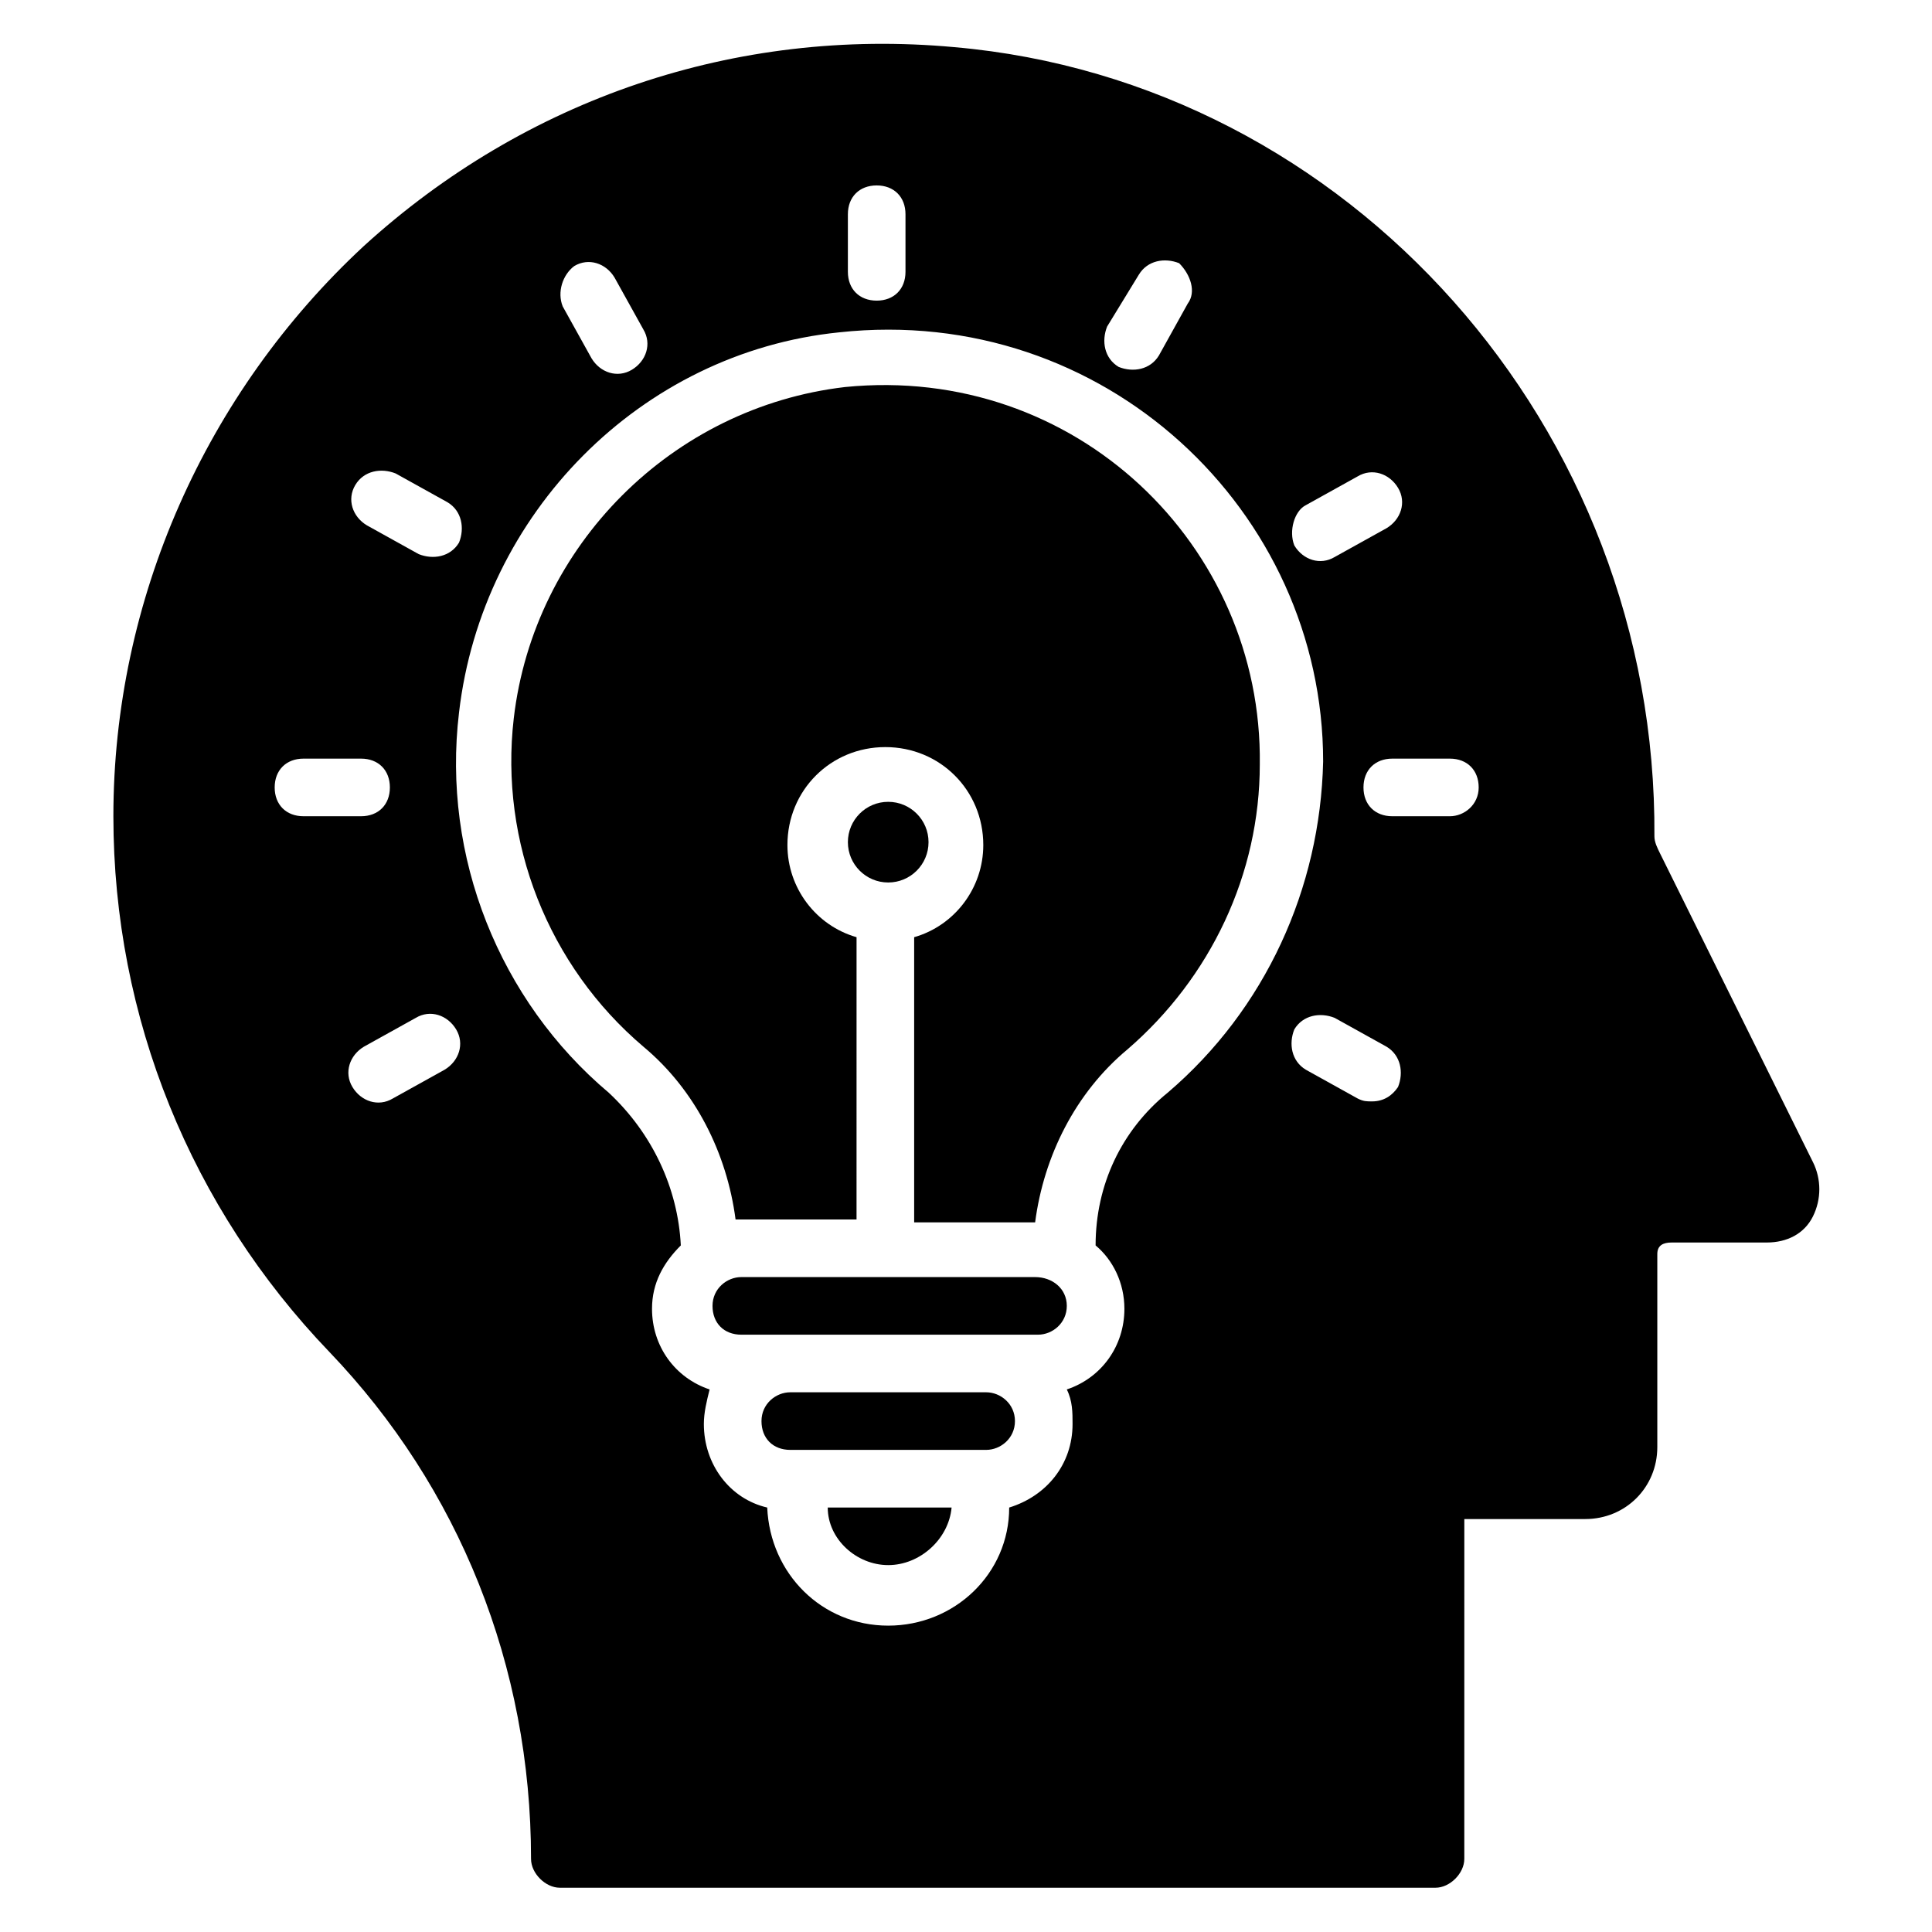 <?xml version="1.0" encoding="UTF-8"?>
<!-- Uploaded to: SVG Repo, www.svgrepo.com, Generator: SVG Repo Mixer Tools -->
<svg fill="#000000" width="800px" height="800px" version="1.1" viewBox="144 144 512 512" xmlns="http://www.w3.org/2000/svg">
 <g>
  <path d="m418.32 482.44h-77.863c-3.816 0-7.633 3.055-7.633 7.633 0 4.582 3.055 7.633 7.633 7.633h78.625c3.816 0 7.633-3.055 7.633-7.633 0-4.582-3.816-7.633-8.395-7.633z"/>
  <path d="m390.07 367.18c0 5.902-4.785 10.688-10.688 10.688-5.902 0-10.684-4.785-10.684-10.688 0-5.902 4.781-10.688 10.684-10.688 5.902 0 10.688 4.785 10.688 10.688"/>
  <path d="m367.94 246.57c-45.801 5.344-82.441 41.984-87.785 87.785-3.816 32.824 9.16 65.648 34.352 87.023 13.742 11.449 22.137 28.242 24.426 45.801h32.059l0.004-74.812c-10.688-3.055-18.32-12.977-18.32-24.426 0-14.504 11.449-25.953 25.953-25.953s25.953 11.449 25.953 25.953c0 11.449-7.633 21.375-18.32 24.426v75.57h32.059c2.289-17.559 10.688-34.352 24.426-45.801 22.137-19.082 35.113-46.562 35.113-75.57 0.77-58.012-48.852-106.11-109.92-99.996z"/>
  <path d="m379.39 558.77c8.398 0 16.031-6.871 16.793-15.266h-32.824c0.004 8.398 7.637 15.266 16.031 15.266z"/>
  <path d="m405.34 512.97h-51.906c-3.816 0-7.633 3.055-7.633 7.633 0 4.582 3.055 7.633 7.633 7.633h51.906c3.816 0 7.633-3.055 7.633-7.633s-3.816-7.633-7.633-7.633z"/>
  <path d="m624.42 451.91-40.457-81.68c-0.762-1.527-1.527-3.055-1.527-4.582 0.766-108.39-80.914-199.99-185.49-209.15-58.016-5.344-113.74 13.738-156.49 52.668-41.984 38.93-66.41 93.891-66.41 151.14 0 53.434 20.609 103.82 57.25 141.98 34.352 35.879 53.434 83.203 53.434 134.35 0 3.816 3.816 7.633 7.633 7.633h232.06c3.816 0 7.633-3.816 7.633-7.633l0.004-90.074h32.062c10.688 0 19.082-8.398 19.082-19.082v-51.148c0-2.289 1.527-3.055 3.816-3.055h25.191c5.344 0 9.922-2.289 12.215-6.871 2.285-4.578 2.285-9.922-0.004-14.5zm-134.35-174.04 13.742-7.633c3.816-2.289 8.398-0.762 10.688 3.055 2.289 3.816 0.762 8.398-3.055 10.688l-13.742 7.633c-3.816 2.289-8.398 0.762-10.688-3.055-1.527-3.816 0-9.16 3.055-10.688zm-52.672-47.328 8.398-13.738c2.289-3.816 6.871-4.582 10.688-3.055 3.051 3.055 4.578 7.633 2.289 10.688l-7.633 13.742c-2.289 3.816-6.871 4.582-10.688 3.055-3.816-2.293-4.582-6.875-3.055-10.691zm-68.699-29.77c0-4.582 3.055-7.633 7.633-7.633 4.582 0 7.633 3.055 7.633 7.633v15.266c0 4.582-3.055 7.633-7.633 7.633-4.582 0-7.633-3.055-7.633-7.633zm-72.52 13.738c3.816-2.289 8.398-0.762 10.688 3.055l7.633 13.742c2.289 3.816 0.762 8.398-3.055 10.688-3.816 2.289-8.398 0.762-10.688-3.055l-7.633-13.742c-1.527-3.816 0-8.395 3.055-10.688zm-58.016 58.016c2.289-3.816 6.871-4.582 10.688-3.055l13.742 7.633c3.816 2.289 4.582 6.871 3.055 10.688-2.289 3.816-6.871 4.582-10.688 3.055l-13.742-7.633c-3.816-2.289-5.344-6.871-3.055-10.688zm-13.738 87.785c-4.582 0-7.633-3.055-7.633-7.633 0-4.582 3.055-7.633 7.633-7.633h15.266c4.582 0 7.633 3.055 7.633 7.633 0 4.582-3.055 7.633-7.633 7.633zm37.402 67.176-13.742 7.633c-3.816 2.289-8.398 0.762-10.688-3.055-2.289-3.816-0.762-8.398 3.055-10.688l13.742-7.633c3.816-2.289 8.398-0.762 10.688 3.055 2.289 3.816 0.762 8.395-3.055 10.688zm191.6 6.106c-12.215 9.922-19.082 24.426-19.082 40.457 4.582 3.816 7.633 9.922 7.633 16.793 0 9.922-6.106 18.32-15.266 21.375 1.527 3.055 1.527 6.106 1.527 9.16 0 10.688-6.871 19.082-16.793 22.137 0 17.559-14.504 31.297-32.062 31.297s-31.297-13.742-32.062-31.297c-9.922-2.289-16.793-11.449-16.793-22.137 0-3.055 0.762-6.106 1.527-9.16-9.16-3.055-15.266-11.449-15.266-21.375 0-6.871 3.055-12.215 7.633-16.793-0.762-15.266-7.633-29.77-19.082-40.457-29.008-24.426-44.273-62.594-39.695-100.76 6.106-52.672 48.09-95.418 100.76-100.76 70.227-7.633 128.24 47.328 128.24 113.74-0.766 33.586-15.27 65.648-41.223 87.785zm61.066-1.527c-1.527 2.289-3.816 3.816-6.871 3.816-1.527 0-2.289 0-3.816-0.762l-13.742-7.633c-3.816-2.289-4.582-6.871-3.055-10.688 2.289-3.816 6.871-4.582 10.688-3.055l13.742 7.633c3.82 2.293 4.582 6.871 3.055 10.688zm13.742-71.754h-15.266c-4.582 0-7.633-3.055-7.633-7.633 0-4.582 3.055-7.633 7.633-7.633h15.266c4.582 0 7.633 3.055 7.633 7.633s-3.816 7.633-7.633 7.633z"/>
 </g>
</svg>